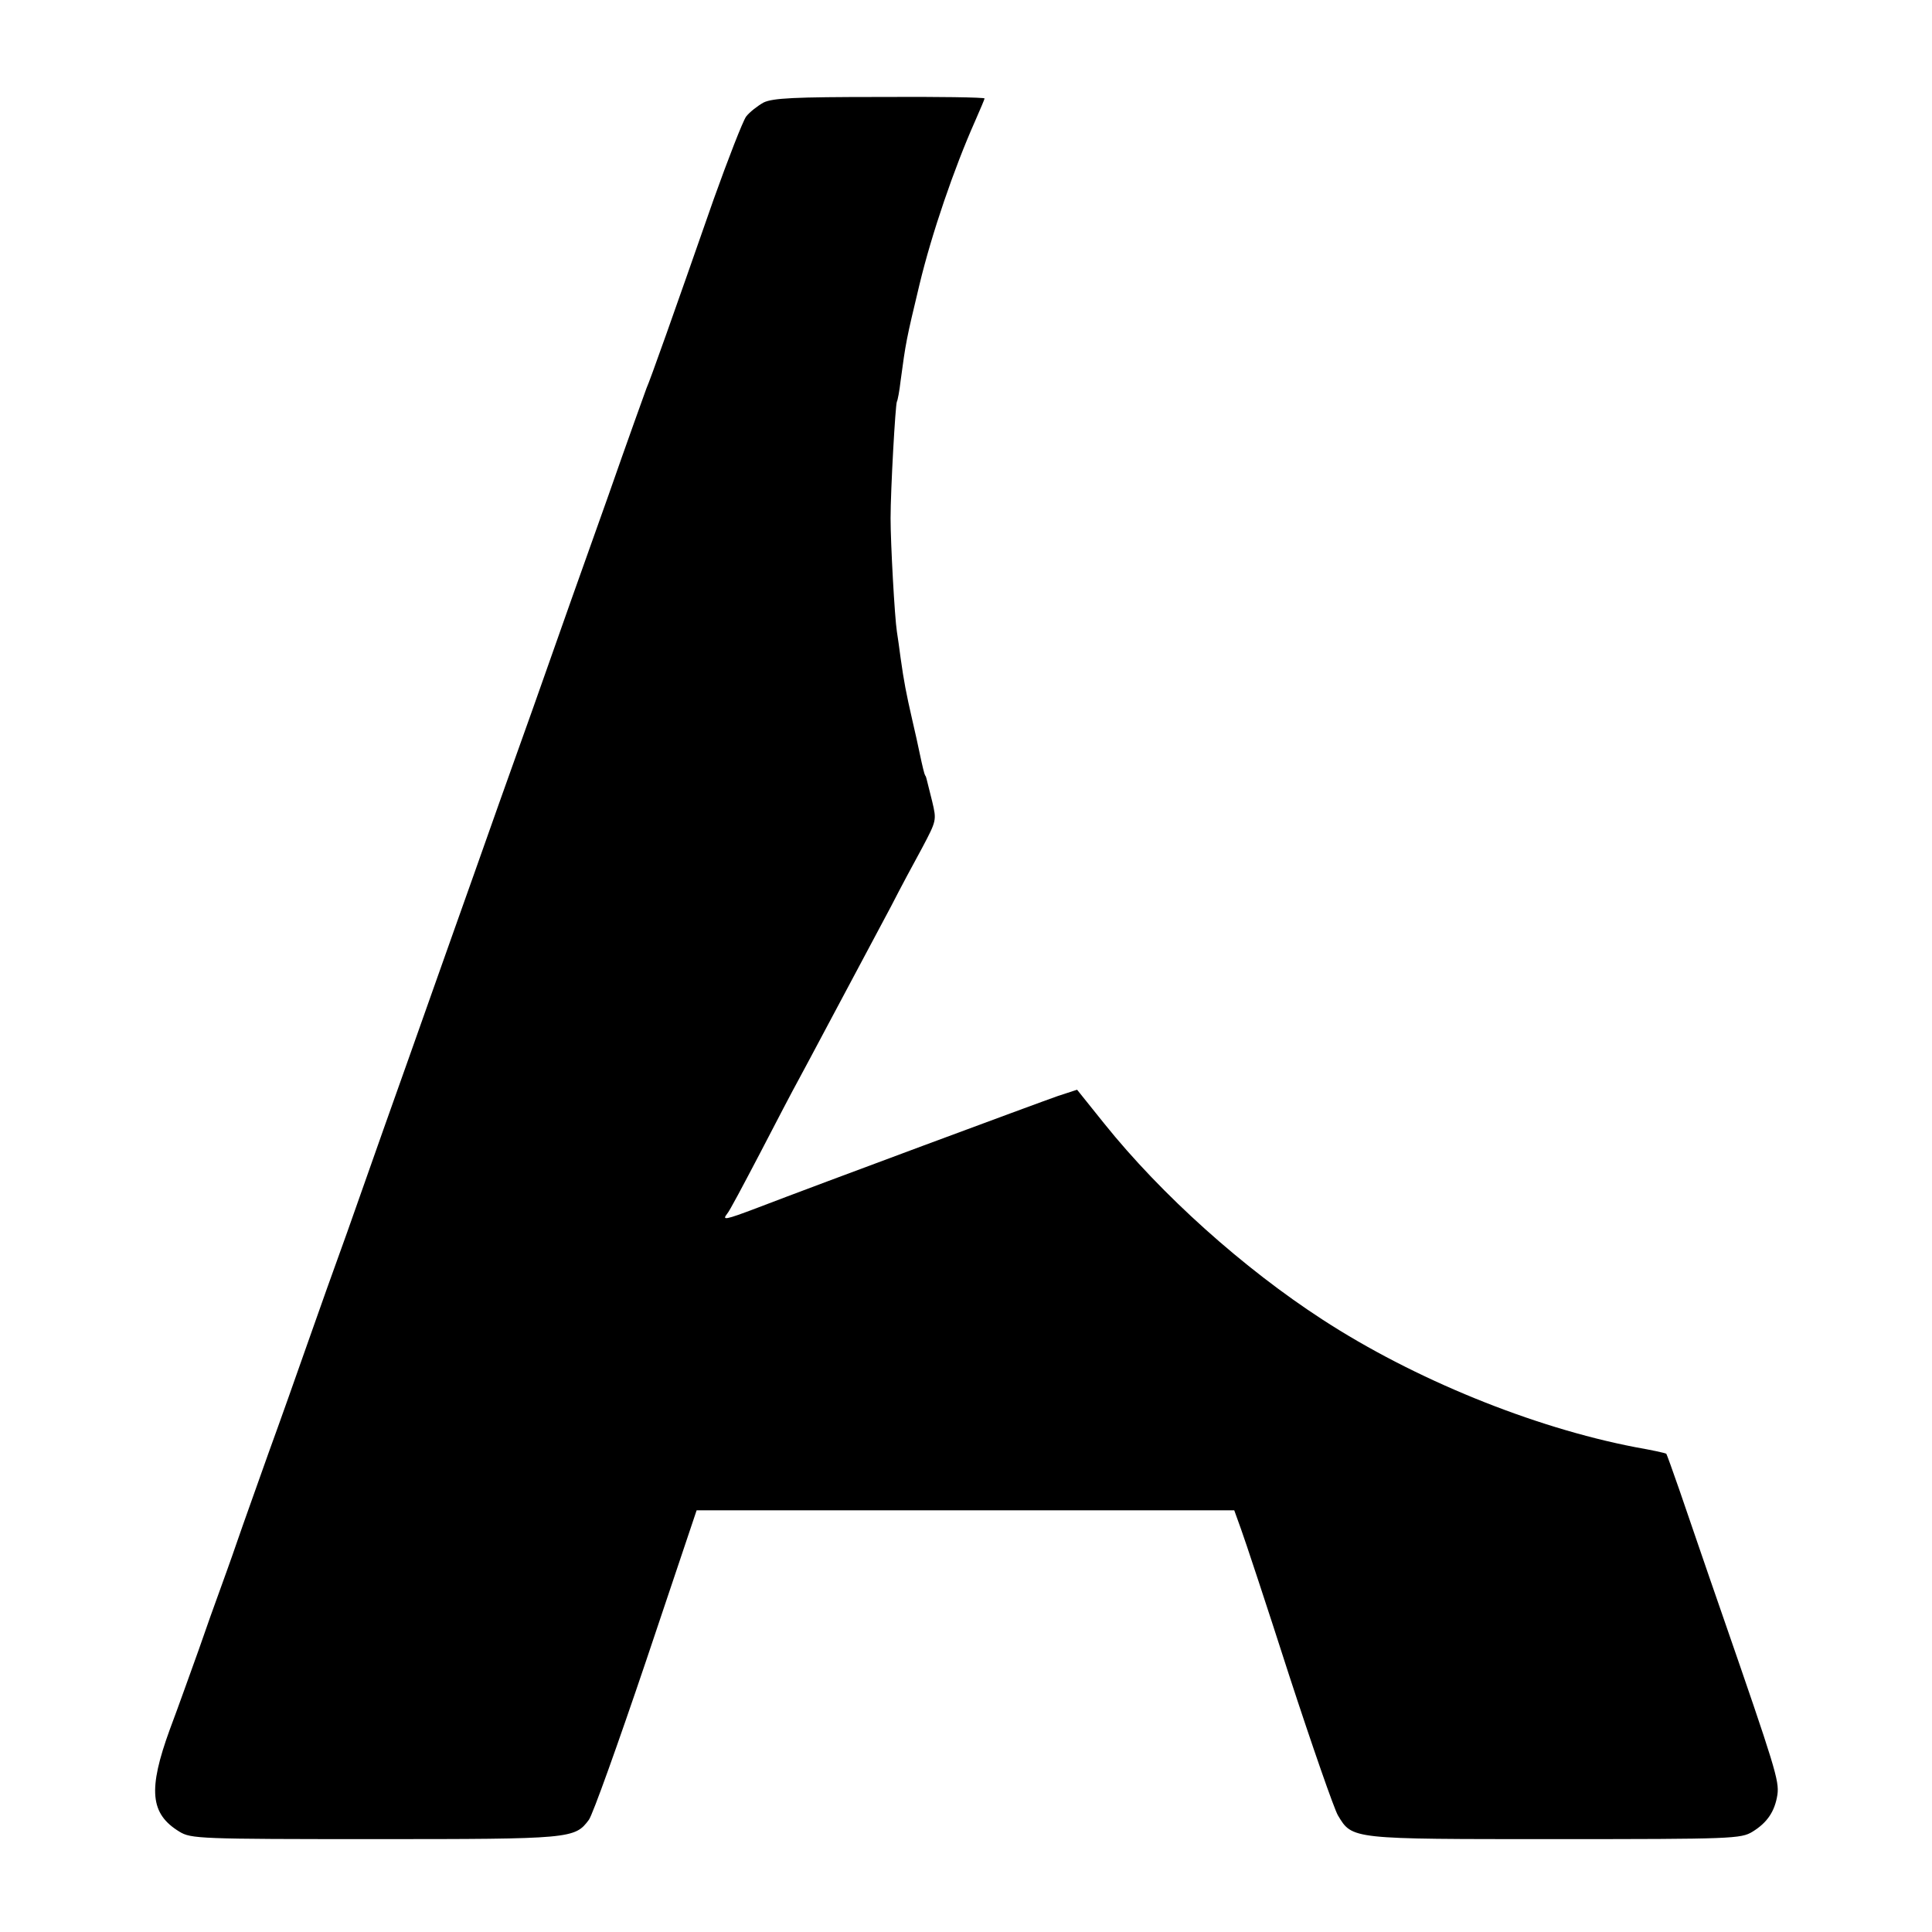 <?xml version="1.0" standalone="no"?>
<!DOCTYPE svg PUBLIC "-//W3C//DTD SVG 20010904//EN"
 "http://www.w3.org/TR/2001/REC-SVG-20010904/DTD/svg10.dtd">
<svg version="1.0" xmlns="http://www.w3.org/2000/svg"
 width="520pt" height="520pt" viewBox="0 0 520 520"
 preserveAspectRatio="xMidYMid meet">
<g transform="translate(0,520) scale(0.1,-0.1)"
fill="#000000" stroke="none">
<path d="M2055 4924 c-16 -9 -38 -26 -47 -38 -9 -13 -48 -113 -87 -222 -110
-315 -171 -487 -181 -509 -4 -11 -51 -141 -103 -290 -53 -148 -144 -405 -202
-570 -59 -165 -131 -367 -160 -450 -29 -82 -79 -222 -110 -310 -58 -165 -64
-180 -133 -375 -22 -63 -66 -187 -97 -275 -32 -88 -80 -223 -107 -300 -27 -77
-74 -210 -105 -295 -30 -85 -69 -193 -85 -240 -16 -47 -38 -107 -48 -135 -10
-27 -35 -97 -55 -155 -21 -58 -55 -154 -78 -215 -59 -162 -53 -227 26 -275 31
-19 54 -20 525 -20 530 0 539 1 577 52 10 13 79 206 154 428 l136 405 724 0
723 0 18 -50 c10 -27 69 -205 130 -395 62 -190 121 -359 131 -376 39 -65 34
-64 586 -64 476 0 499 1 530 20 39 24 60 54 67 100 5 37 -6 73 -147 480 -47
135 -99 288 -117 340 -18 52 -34 96 -35 97 -1 2 -39 10 -84 18 -275 53 -595
183 -841 343 -213 138 -434 336 -588 528 l-73 91 -52 -17 c-49 -17 -645 -238
-809 -301 -87 -33 -95 -34 -81 -16 6 6 45 80 88 162 43 83 90 173 105 200 24
44 107 201 248 465 24 47 62 118 84 158 39 74 39 74 27 125 -7 29 -14 55 -15
60 -1 4 -2 8 -4 10 -2 3 -7 23 -15 61 -3 15 -12 56 -20 90 -16 70 -22 101 -31
165 -3 25 -8 57 -10 71 -6 38 -17 237 -17 305 0 77 13 307 17 314 2 3 7 29 10
56 14 104 15 110 51 260 33 137 93 312 149 438 14 32 26 60 26 62 0 3 -127 5
-282 4 -232 0 -288 -3 -313 -15z"/>
</g>
</svg>
